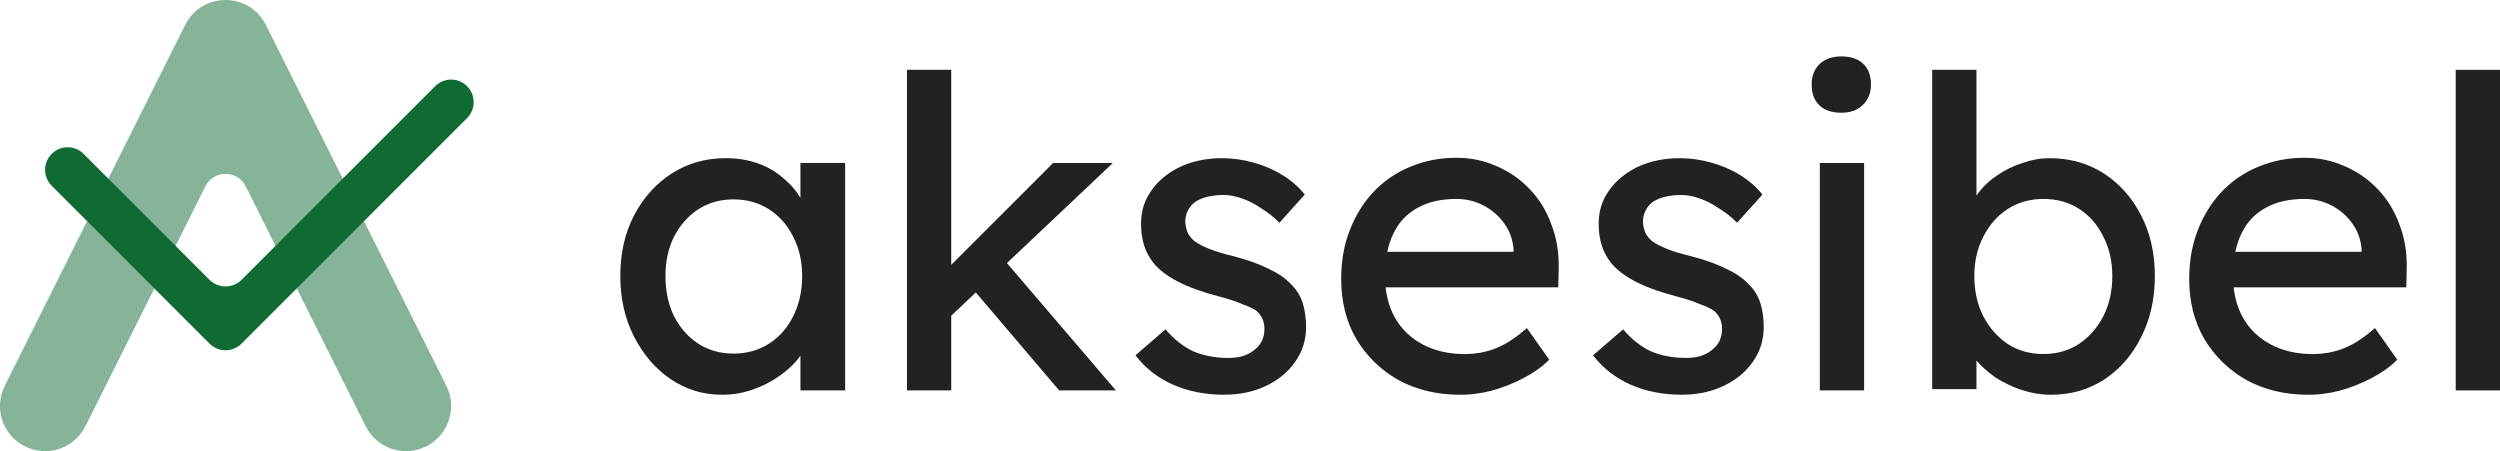 <svg fill="none" height="24" viewBox="0 0 133 24" width="133" xmlns="http://www.w3.org/2000/svg"><path d="m23.747 20.526.098.225c.431 1.137-.06 2.439-1.172 2.995-1.112.556-2.449.168-3.1-.86l-.121-.213-6.38-12.759c-.442-.884-1.704-.884-2.147 0l-6.38 12.759c-.593 1.185-2.035 1.666-3.22 1.073-1.186-.593-1.666-2.035-1.073-3.22l9.6-19.199c.884-1.769 3.409-1.769 4.293 0z" fill="#0f6b33" opacity=".5"/><path d="m23.243 4.503c.471-.384 1.166-.357 1.605.082.439.439.466 1.134.082 1.606l-.082.091-11.997 11.999c-.469.469-1.234.469-1.703 0l-8.397-8.399-.082-.091c-.384-.471-.357-1.166.082-1.606.439-.439 1.134-.467 1.605-.082l.091.082 6.7 6.701c.469.469 1.234.469 1.703 0l10.3-10.302z" fill="#0f6b33"/><g fill="#212223"><path d="m130.644 20.77v-17.055h2.356v17.055z"/><path d="m122.801 21c-1.235 0-2.333-.261-3.293-.784-.946-.538-1.693-1.268-2.242-2.189-.533-.922-.8-1.982-.8-3.18 0-.953.152-1.821.457-2.604s.724-1.46 1.258-2.028c.549-.584 1.197-1.029 1.944-1.337.762-.323 1.586-.484 2.47-.484.778 0 1.502.154 2.173.461.671.292 1.25.699 1.738 1.222.503.522.884 1.145 1.144 1.867.274.707.404 1.483.388 2.328l-.023 1.014h-9.811l-.526-1.89h8.302l-.343.392v-.553c-.046-.507-.214-.96-.503-1.36-.29-.4-.656-.715-1.098-.945s-.922-.346-1.441-.346c-.823 0-1.517.161-2.081.484-.564.307-.991.768-1.281 1.383-.29.599-.434 1.345-.434 2.236 0 .845.175 1.583.526 2.213.35.615.846 1.091 1.486 1.429.641.338 1.38.507 2.219.507.594 0 1.143-.1 1.646-.3.519-.2 1.075-.561 1.67-1.083l1.189 1.683c-.366.369-.816.691-1.349.968-.519.277-1.075.499-1.67.668-.579.154-1.151.231-1.715.231z"/><path d="m109.104 21c-.518 0-1.036-.085-1.555-.254-.503-.169-.968-.392-1.395-.668-.412-.292-.762-.607-1.052-.945-.274-.353-.457-.707-.549-1.06l.595-.323v2.95h-2.356v-16.986h2.356v7.721l-.366-.207c.076-.353.244-.691.503-1.014.259-.338.587-.638.983-.899.412-.277.854-.492 1.327-.645.473-.169.953-.254 1.441-.254 1.082 0 2.043.269 2.881.807.839.538 1.502 1.283 1.99 2.236.488.937.732 2.013.732 3.227 0 1.214-.244 2.297-.732 3.25-.472.953-1.128 1.706-1.967 2.259-.838.538-1.784.807-2.836.807zm-.388-2.166c.701 0 1.326-.177 1.875-.53.549-.369.983-.861 1.304-1.475.32-.63.48-1.344.48-2.143 0-.784-.16-1.483-.48-2.097-.305-.63-.732-1.122-1.281-1.475s-1.182-.53-1.898-.53c-.717 0-1.35.177-1.899.53s-.983.845-1.303 1.475c-.321.615-.481 1.314-.481 2.097 0 .799.16 1.514.481 2.143.32.615.754 1.106 1.303 1.475.549.353 1.182.53 1.899.53z"/><path d="m96.815 20.77v-12.1h2.356v12.1zm1.143-14.773c-.503 0-.892-.131-1.166-.392-.274-.261-.412-.63-.412-1.106 0-.446.137-.807.412-1.083.29-.277.678-.415 1.166-.415.503 0 .892.131 1.166.392.275.261.412.63.412 1.106 0 .446-.145.807-.434 1.083-.275.277-.656.415-1.144.415z"/><path d="m89.485 21c-1.006 0-1.914-.177-2.722-.53s-1.479-.876-2.013-1.567l1.601-1.383c.457.538.953.93 1.487 1.175.549.23 1.166.346 1.853.346.274 0 .526-.031.755-.092.244-.077.45-.184.618-.323.183-.138.32-.3.412-.484.091-.2.137-.415.137-.645 0-.4-.145-.722-.434-.968-.152-.107-.396-.223-.732-.346-.32-.138-.74-.277-1.258-.415-.884-.23-1.609-.492-2.173-.784-.564-.292-.999-.622-1.304-.991-.229-.292-.396-.607-.503-.945-.107-.353-.16-.738-.16-1.152 0-.507.107-.968.32-1.383.229-.43.534-.799.915-1.106.396-.323.854-.569 1.372-.738.534-.169 1.098-.254 1.692-.254.564 0 1.121.077 1.67.23.564.154 1.083.376 1.555.668.473.292.869.638 1.189 1.037l-1.349 1.498c-.29-.292-.61-.545-.961-.761-.335-.23-.678-.407-1.029-.53-.351-.123-.671-.184-.961-.184-.32 0-.61.031-.869.092-.259.061-.48.154-.663.277-.168.123-.297.277-.389.461-.091.184-.137.392-.137.622.015.2.061.392.137.576.091.169.213.315.366.438.168.123.419.254.755.392.335.138.762.269 1.281.392.762.2 1.387.423 1.875.668.503.231.9.499 1.189.807.305.292.518.63.64 1.014.122.384.183.814.183 1.291 0 .691-.198 1.314-.595 1.867-.381.538-.9.96-1.555 1.268-.656.307-1.387.461-2.196.461z"/><path d="m77.685 21c-1.235 0-2.333-.261-3.293-.784-.945-.538-1.692-1.268-2.241-2.189-.534-.922-.8-1.982-.8-3.18 0-.953.152-1.821.457-2.604.305-.784.724-1.46 1.258-2.028.549-.584 1.197-1.029 1.944-1.337.762-.323 1.586-.484 2.47-.484.778 0 1.502.154 2.173.461.671.292 1.25.699 1.738 1.222.503.522.884 1.145 1.143 1.867.275.707.404 1.483.389 2.328l-.023 1.014h-9.812l-.526-1.89h8.302l-.343.392v-.553c-.046-.507-.213-.96-.503-1.36-.29-.4-.656-.715-1.098-.945-.442-.231-.922-.346-1.441-.346-.823 0-1.517.161-2.081.484-.564.307-.991.768-1.281 1.383-.29.599-.434 1.345-.434 2.236 0 .845.175 1.583.526 2.213.351.615.846 1.091 1.487 1.429s1.38.507 2.219.507c.595 0 1.143-.1 1.647-.3.518-.2 1.075-.561 1.669-1.083l1.189 1.683c-.366.369-.816.691-1.349.968-.518.277-1.075.499-1.669.668-.579.154-1.151.231-1.715.231z"/><path d="m65.14 21c-1.006 0-1.913-.177-2.722-.53s-1.479-.876-2.013-1.567l1.601-1.383c.457.538.953.93 1.487 1.175.549.23 1.166.346 1.853.346.275 0 .526-.031.755-.092.244-.077.45-.184.618-.323.183-.138.32-.3.412-.484.091-.2.137-.415.137-.645 0-.4-.145-.722-.435-.968-.152-.107-.396-.223-.732-.346-.32-.138-.74-.277-1.258-.415-.884-.23-1.609-.492-2.173-.784-.564-.292-.999-.622-1.304-.991-.229-.292-.396-.607-.503-.945-.107-.353-.16-.738-.16-1.152 0-.507.107-.968.32-1.383.229-.43.534-.799.915-1.106.396-.323.854-.569 1.372-.738.534-.169 1.098-.254 1.692-.254.564 0 1.121.077 1.669.23.564.154 1.083.376 1.555.668.473.292.869.638 1.189 1.037l-1.349 1.498c-.29-.292-.61-.545-.961-.761-.335-.23-.678-.407-1.029-.53-.351-.123-.671-.184-.961-.184-.32 0-.61.031-.869.092-.259.061-.48.154-.663.277-.168.123-.297.277-.389.461-.091.184-.137.392-.137.622.015.2.061.392.137.576.091.169.213.315.366.438.168.123.419.254.755.392.335.138.762.269 1.281.392.762.2 1.387.423 1.875.668.503.231.9.499 1.189.807.305.292.518.63.64 1.014.122.384.183.814.183 1.291 0 .691-.198 1.314-.595 1.867-.381.538-.9.96-1.555 1.268s-1.387.461-2.196.461z"/><path d="m50.4 16.99-.114-2.581 5.74-5.739h3.179zm-2.15 3.78v-17.055h2.356v17.055zm8.096 0-4.528-5.324 1.67-1.544 5.878 6.868z"/><path d="m38.398 21c-.991 0-1.898-.277-2.722-.83-.808-.553-1.456-1.306-1.944-2.259-.488-.953-.732-2.028-.732-3.227 0-1.214.244-2.289.732-3.227.503-.953 1.174-1.698 2.013-2.236.854-.538 1.807-.807 2.859-.807.625 0 1.197.092 1.715.277.518.184.968.446 1.349.784.396.323.717.699.961 1.129.259.43.419.891.48 1.383l-.526-.184v-3.134h2.379v12.1h-2.379v-2.881l.549-.161c-.091.415-.282.822-.572 1.222-.275.384-.633.73-1.075 1.037-.427.307-.907.553-1.441.738-.518.184-1.067.277-1.647.277zm.618-2.189c.717 0 1.349-.177 1.898-.53s.976-.837 1.281-1.452c.32-.63.48-1.344.48-2.143 0-.784-.16-1.483-.48-2.097-.305-.615-.732-1.099-1.281-1.452s-1.182-.53-1.898-.53c-.701 0-1.327.177-1.875.53-.534.353-.961.837-1.281 1.452-.305.615-.457 1.314-.457 2.097 0 .799.152 1.514.457 2.143.32.615.747 1.099 1.281 1.452.549.353 1.174.53 1.875.53z"/></g></svg>